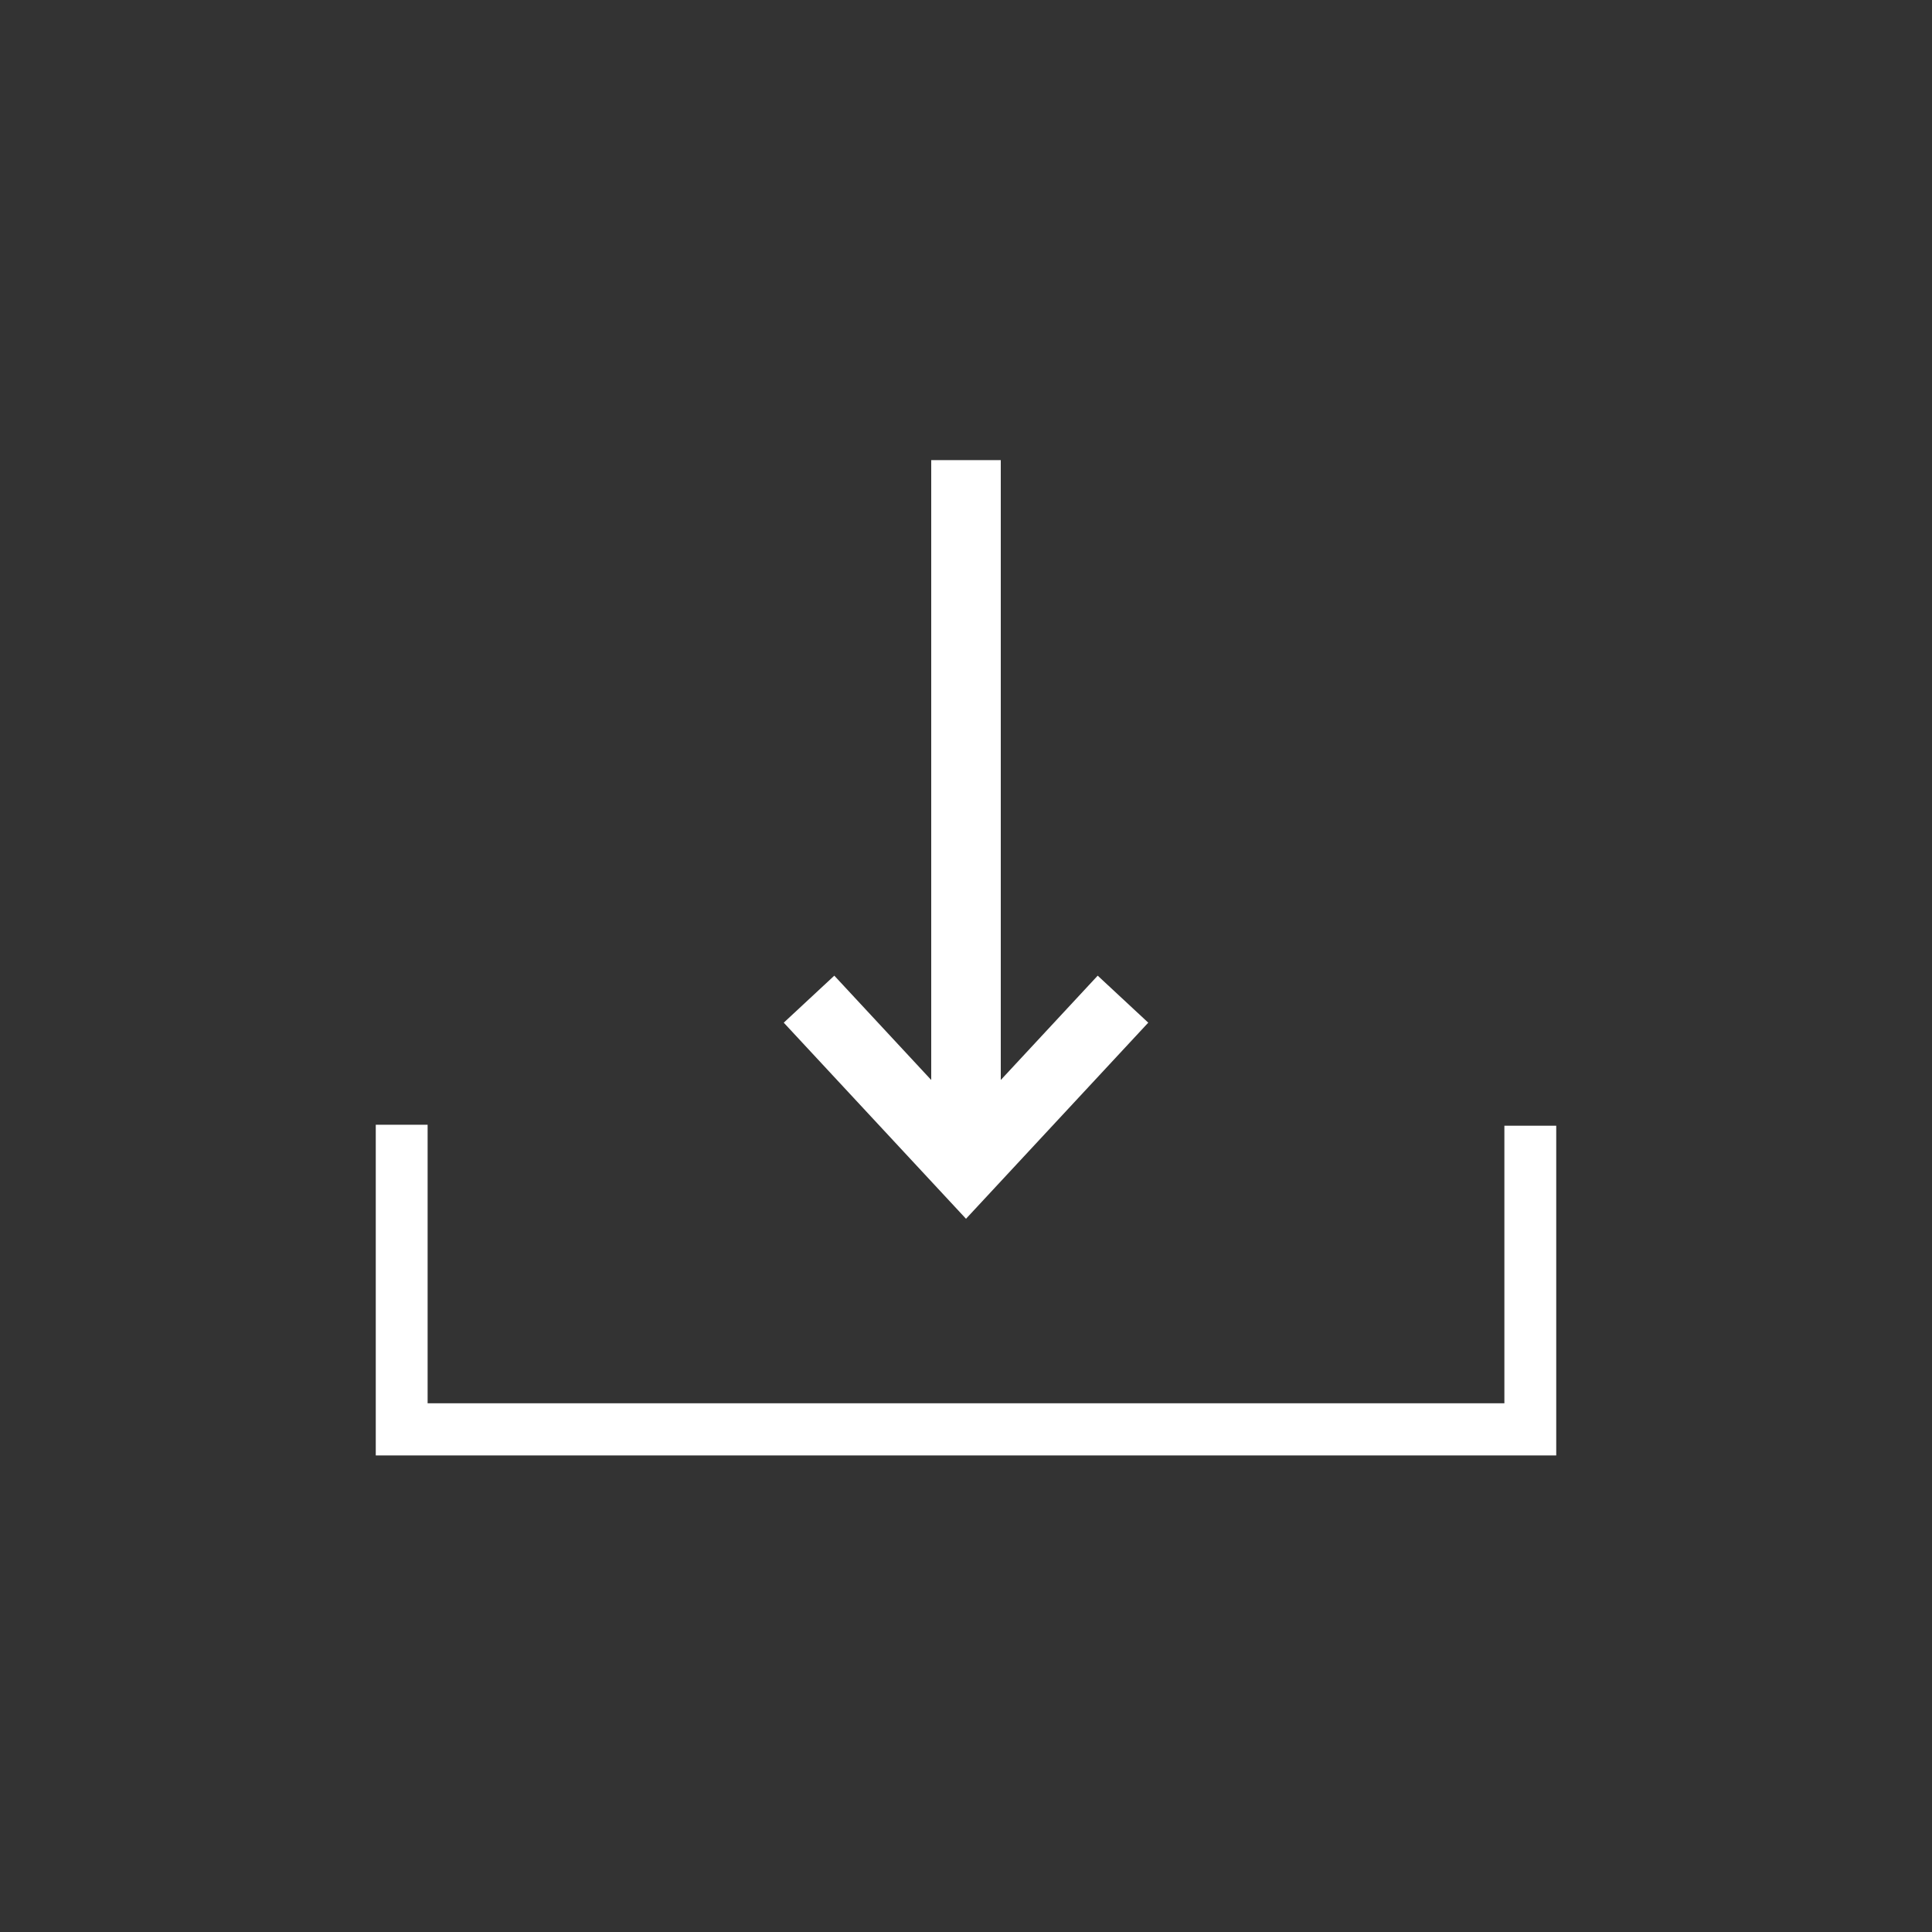 <?xml version="1.0" encoding="UTF-8"?><svg id="Ebene_1" xmlns="http://www.w3.org/2000/svg" viewBox="0 0 60 60"><rect x="0" y="0" width="60" height="60" fill="#333333" stroke="none"/><defs><style>.cls-1{fill:#fff;stroke-width:0px;}</style></defs><polygon class="cls-1" points="34.09 30.3 31.08 33.54 31.08 14.29 28.92 14.29 28.92 33.54 25.91 30.3 24.34 31.76 30 37.85 35.66 31.76 34.09 30.3"/><polygon class="cls-1" points="48.33 45.2 11.67 45.2 11.67 34.93 13.28 34.93 13.28 43.58 46.72 43.58 46.72 34.96 48.33 34.96 48.33 45.2"/></svg>